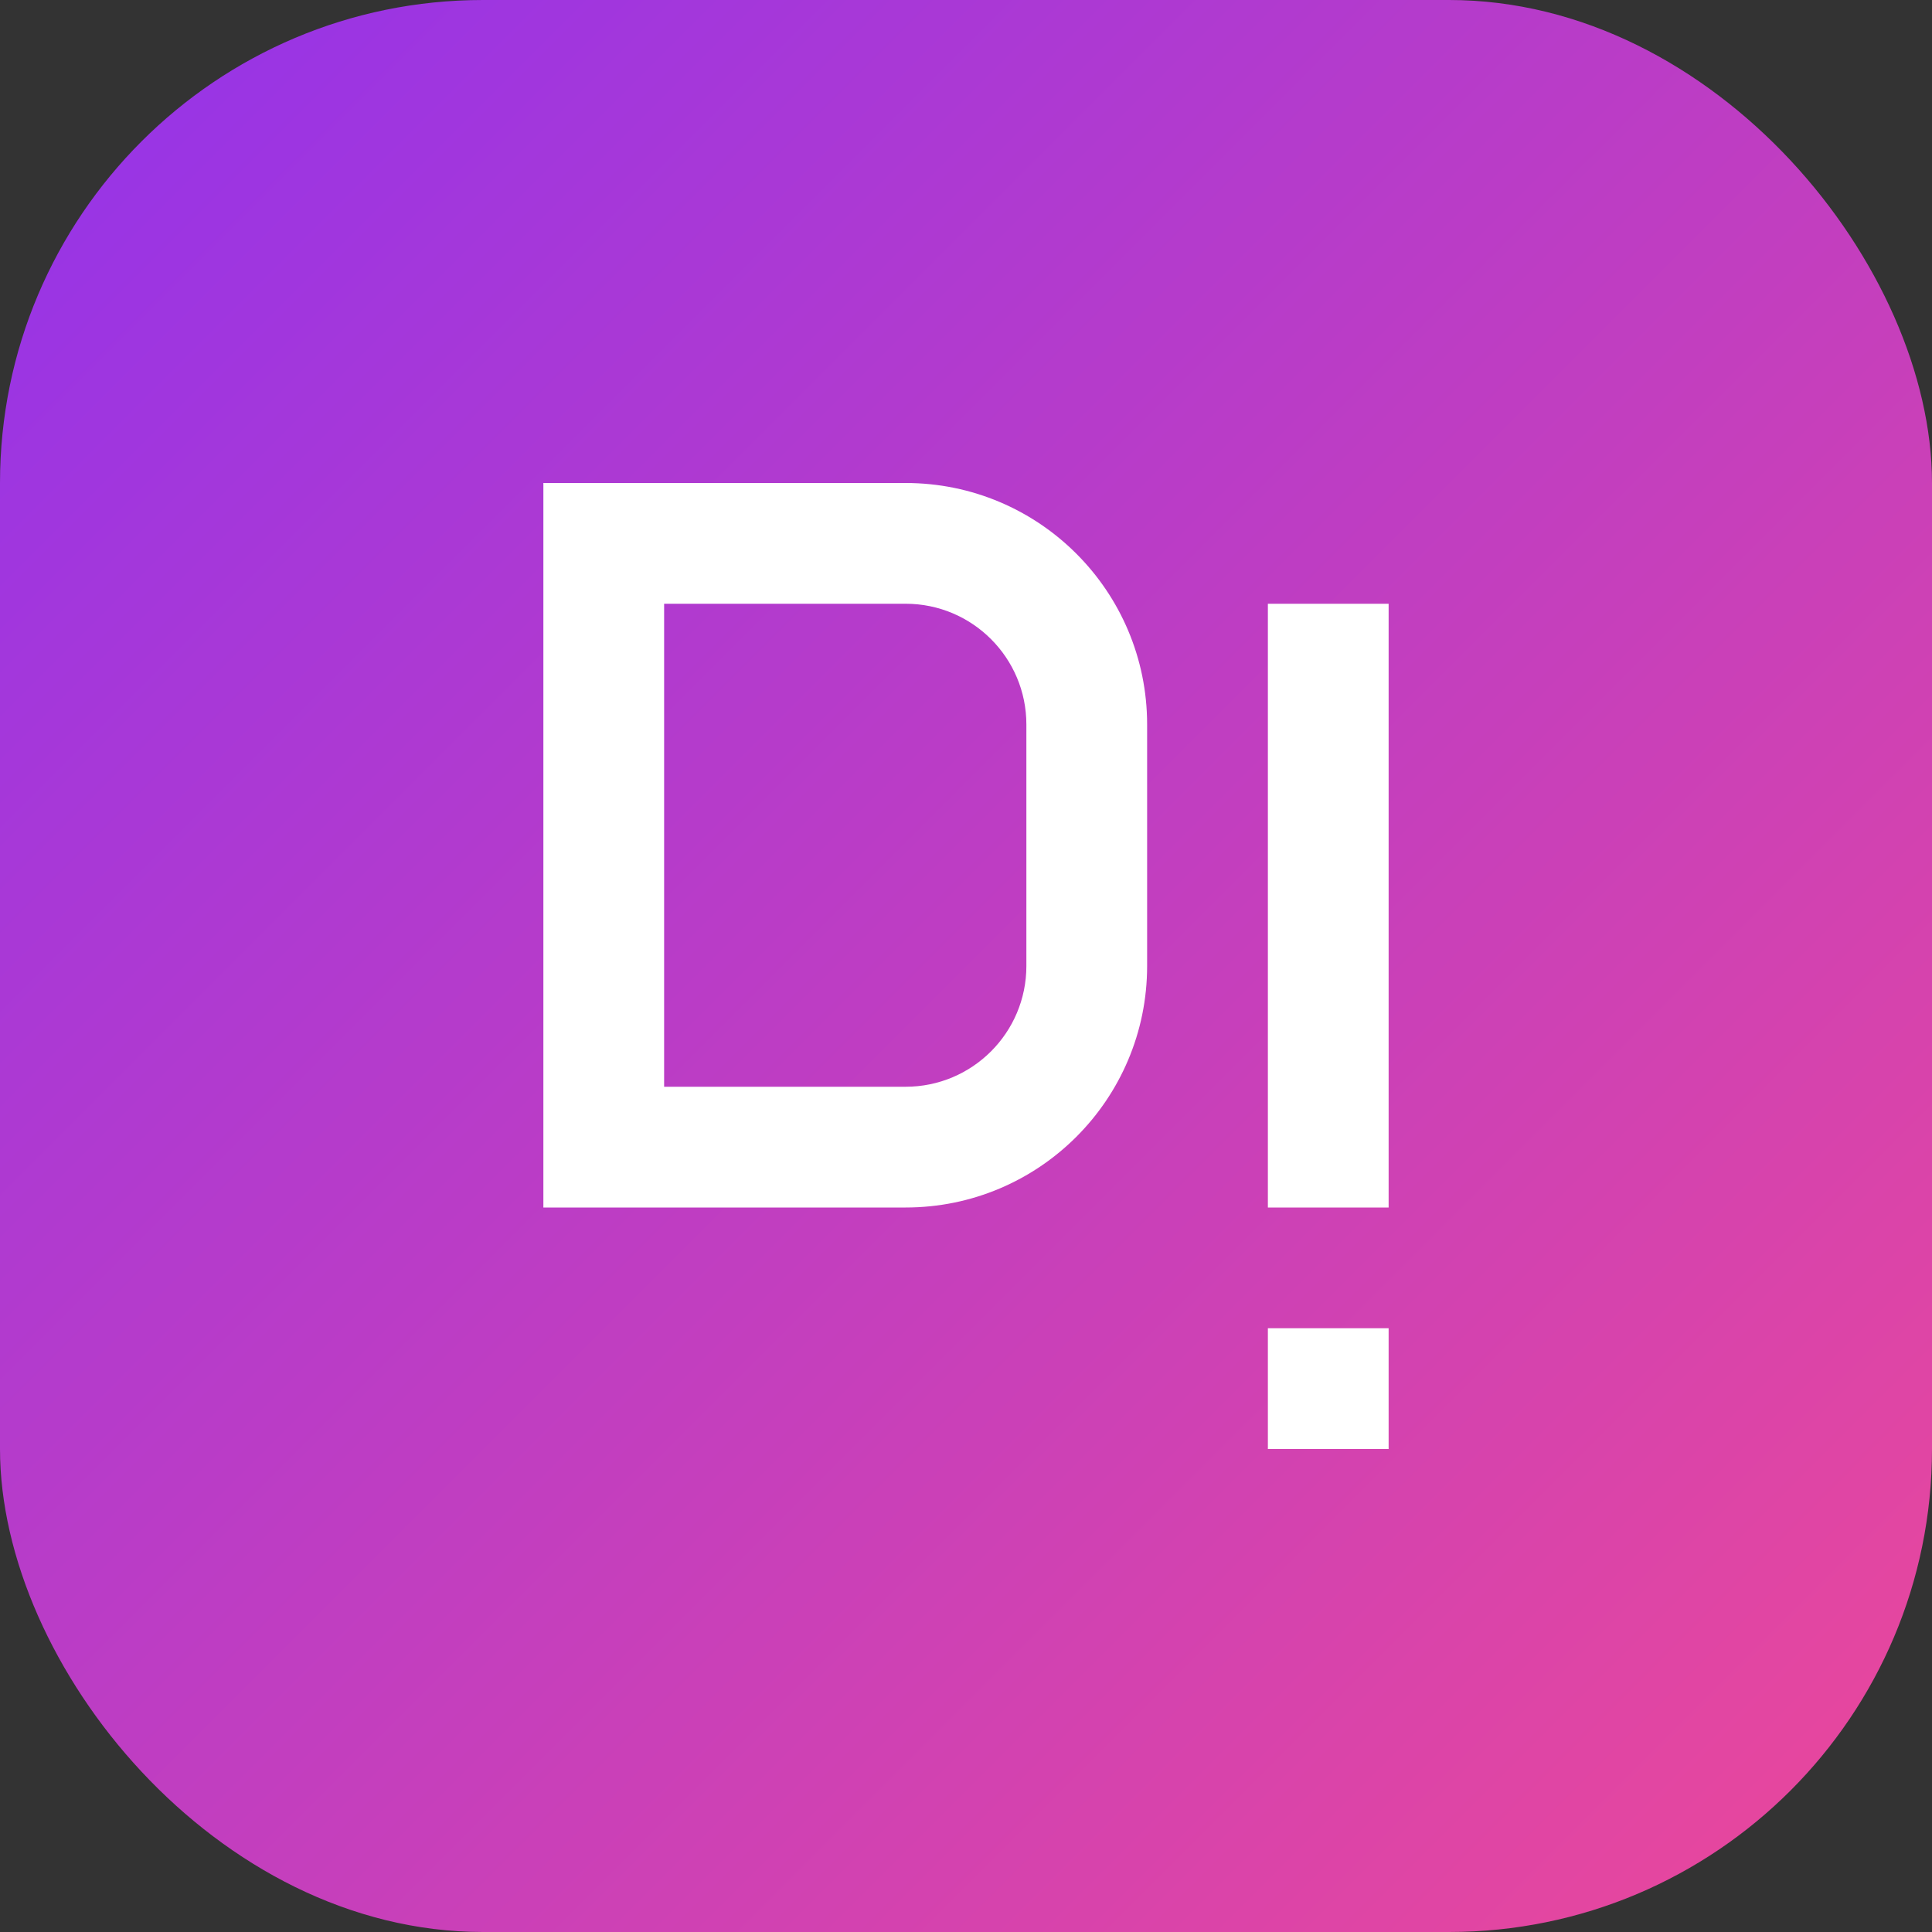 <svg width="512" height="512" viewBox="0 0 512 512" fill="none" xmlns="http://www.w3.org/2000/svg">
  <rect x="0" y="0" width="512" height="512" fill="#333333" stroke="none"/>
  <rect width="512" height="512" rx="128" fill="url(#paint0_linear)" />
  <path d="M144 128h96c35.346 0 64 28.654 64 64v64c0 35.346-28.654 64-64 64h-96V128zm32 32v128h64c17.673 0 32-14.327 32-32v-64c0-17.673-14.327-32-32-32h-64zm160 0h32v160h-32V160zm0 192h32v32h-32v-32z" fill="white"/>
  <defs>
    <linearGradient id="paint0_linear" x1="0" y1="0" x2="512" y2="512" gradientUnits="userSpaceOnUse">
      <stop stop-color="#9333EA"/>
      <stop offset="1" stop-color="#EC4899"/>
    </linearGradient>
  </defs>
</svg> 